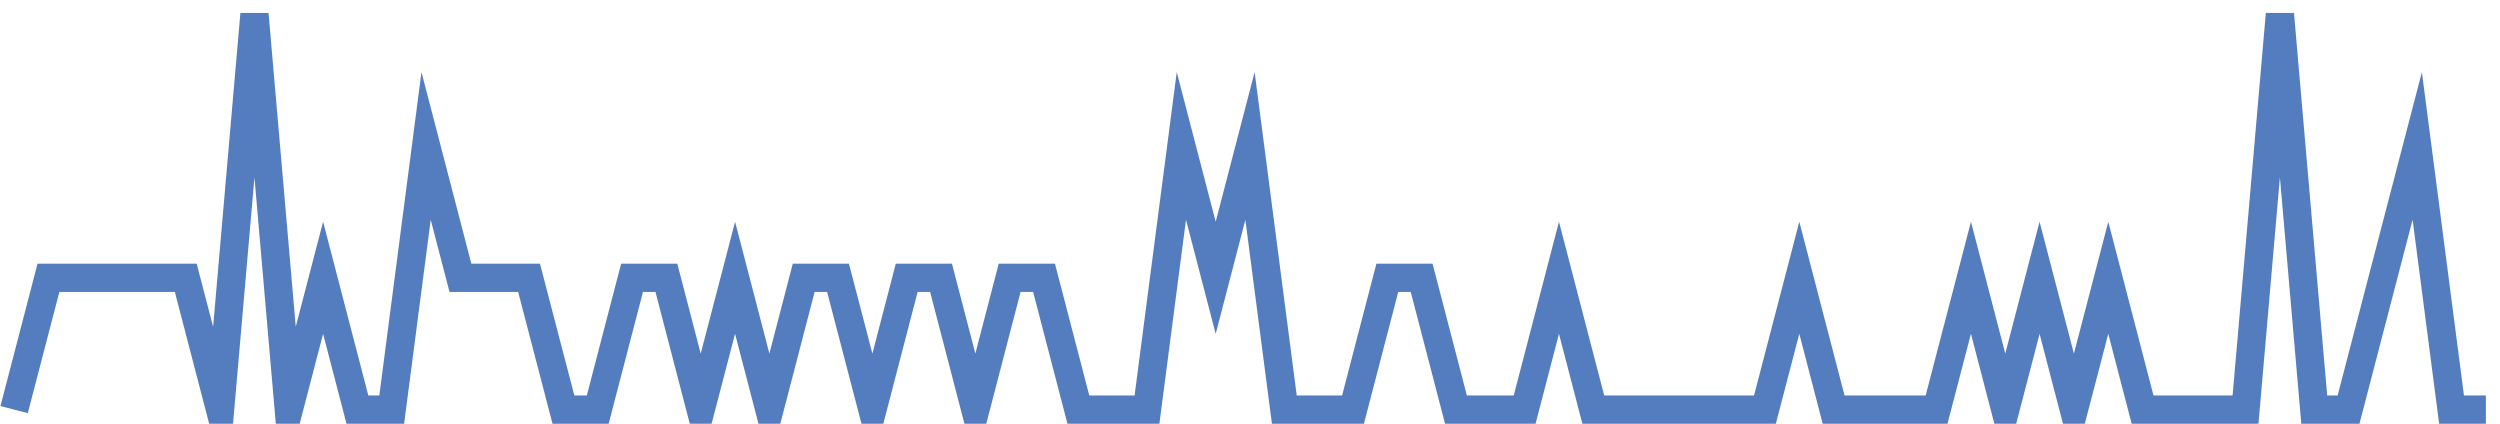 <?xml version="1.0" encoding="UTF-8"?>
<svg xmlns="http://www.w3.org/2000/svg" xmlns:xlink="http://www.w3.org/1999/xlink" width="177pt" height="30pt" viewBox="0 0 177 30" version="1.1">
<g id="surface21841021">
<path style="fill:none;stroke-width:2;stroke-linecap:butt;stroke-linejoin:miter;stroke:rgb(32.941%,49.02%,74.902%);stroke-opacity:1;stroke-miterlimit:10;" d="M 1 29 L 3.43 19.668 L 13.152 19.668 L 15.582 29 L 18.016 1 L 20.445 29 L 22.875 19.668 L 25.305 29 L 27.734 29 L 30.168 10.332 L 32.598 19.668 L 37.457 19.668 L 39.891 29 L 42.32 29 L 44.75 19.668 L 47.18 19.668 L 49.609 29 L 52.043 19.668 L 54.473 29 L 56.902 19.668 L 59.332 19.668 L 61.766 29 L 64.195 19.668 L 66.625 19.668 L 69.055 29 L 71.484 19.668 L 73.918 19.668 L 76.348 29 L 81.207 29 L 83.641 10.332 L 86.07 19.668 L 88.5 10.332 L 90.93 29 L 95.793 29 L 98.223 19.668 L 100.652 19.668 L 103.082 29 L 107.945 29 L 110.375 19.668 L 112.805 29 L 124.957 29 L 127.391 19.668 L 129.82 29 L 137.109 29 L 139.543 19.668 L 141.973 29 L 144.402 19.668 L 146.832 29 L 149.266 19.668 L 151.695 29 L 158.984 29 L 161.418 1 L 163.848 29 L 166.277 29 L 168.707 19.668 L 171.141 10.332 L 173.57 29 L 176 29 "/>
</g>
</svg>
